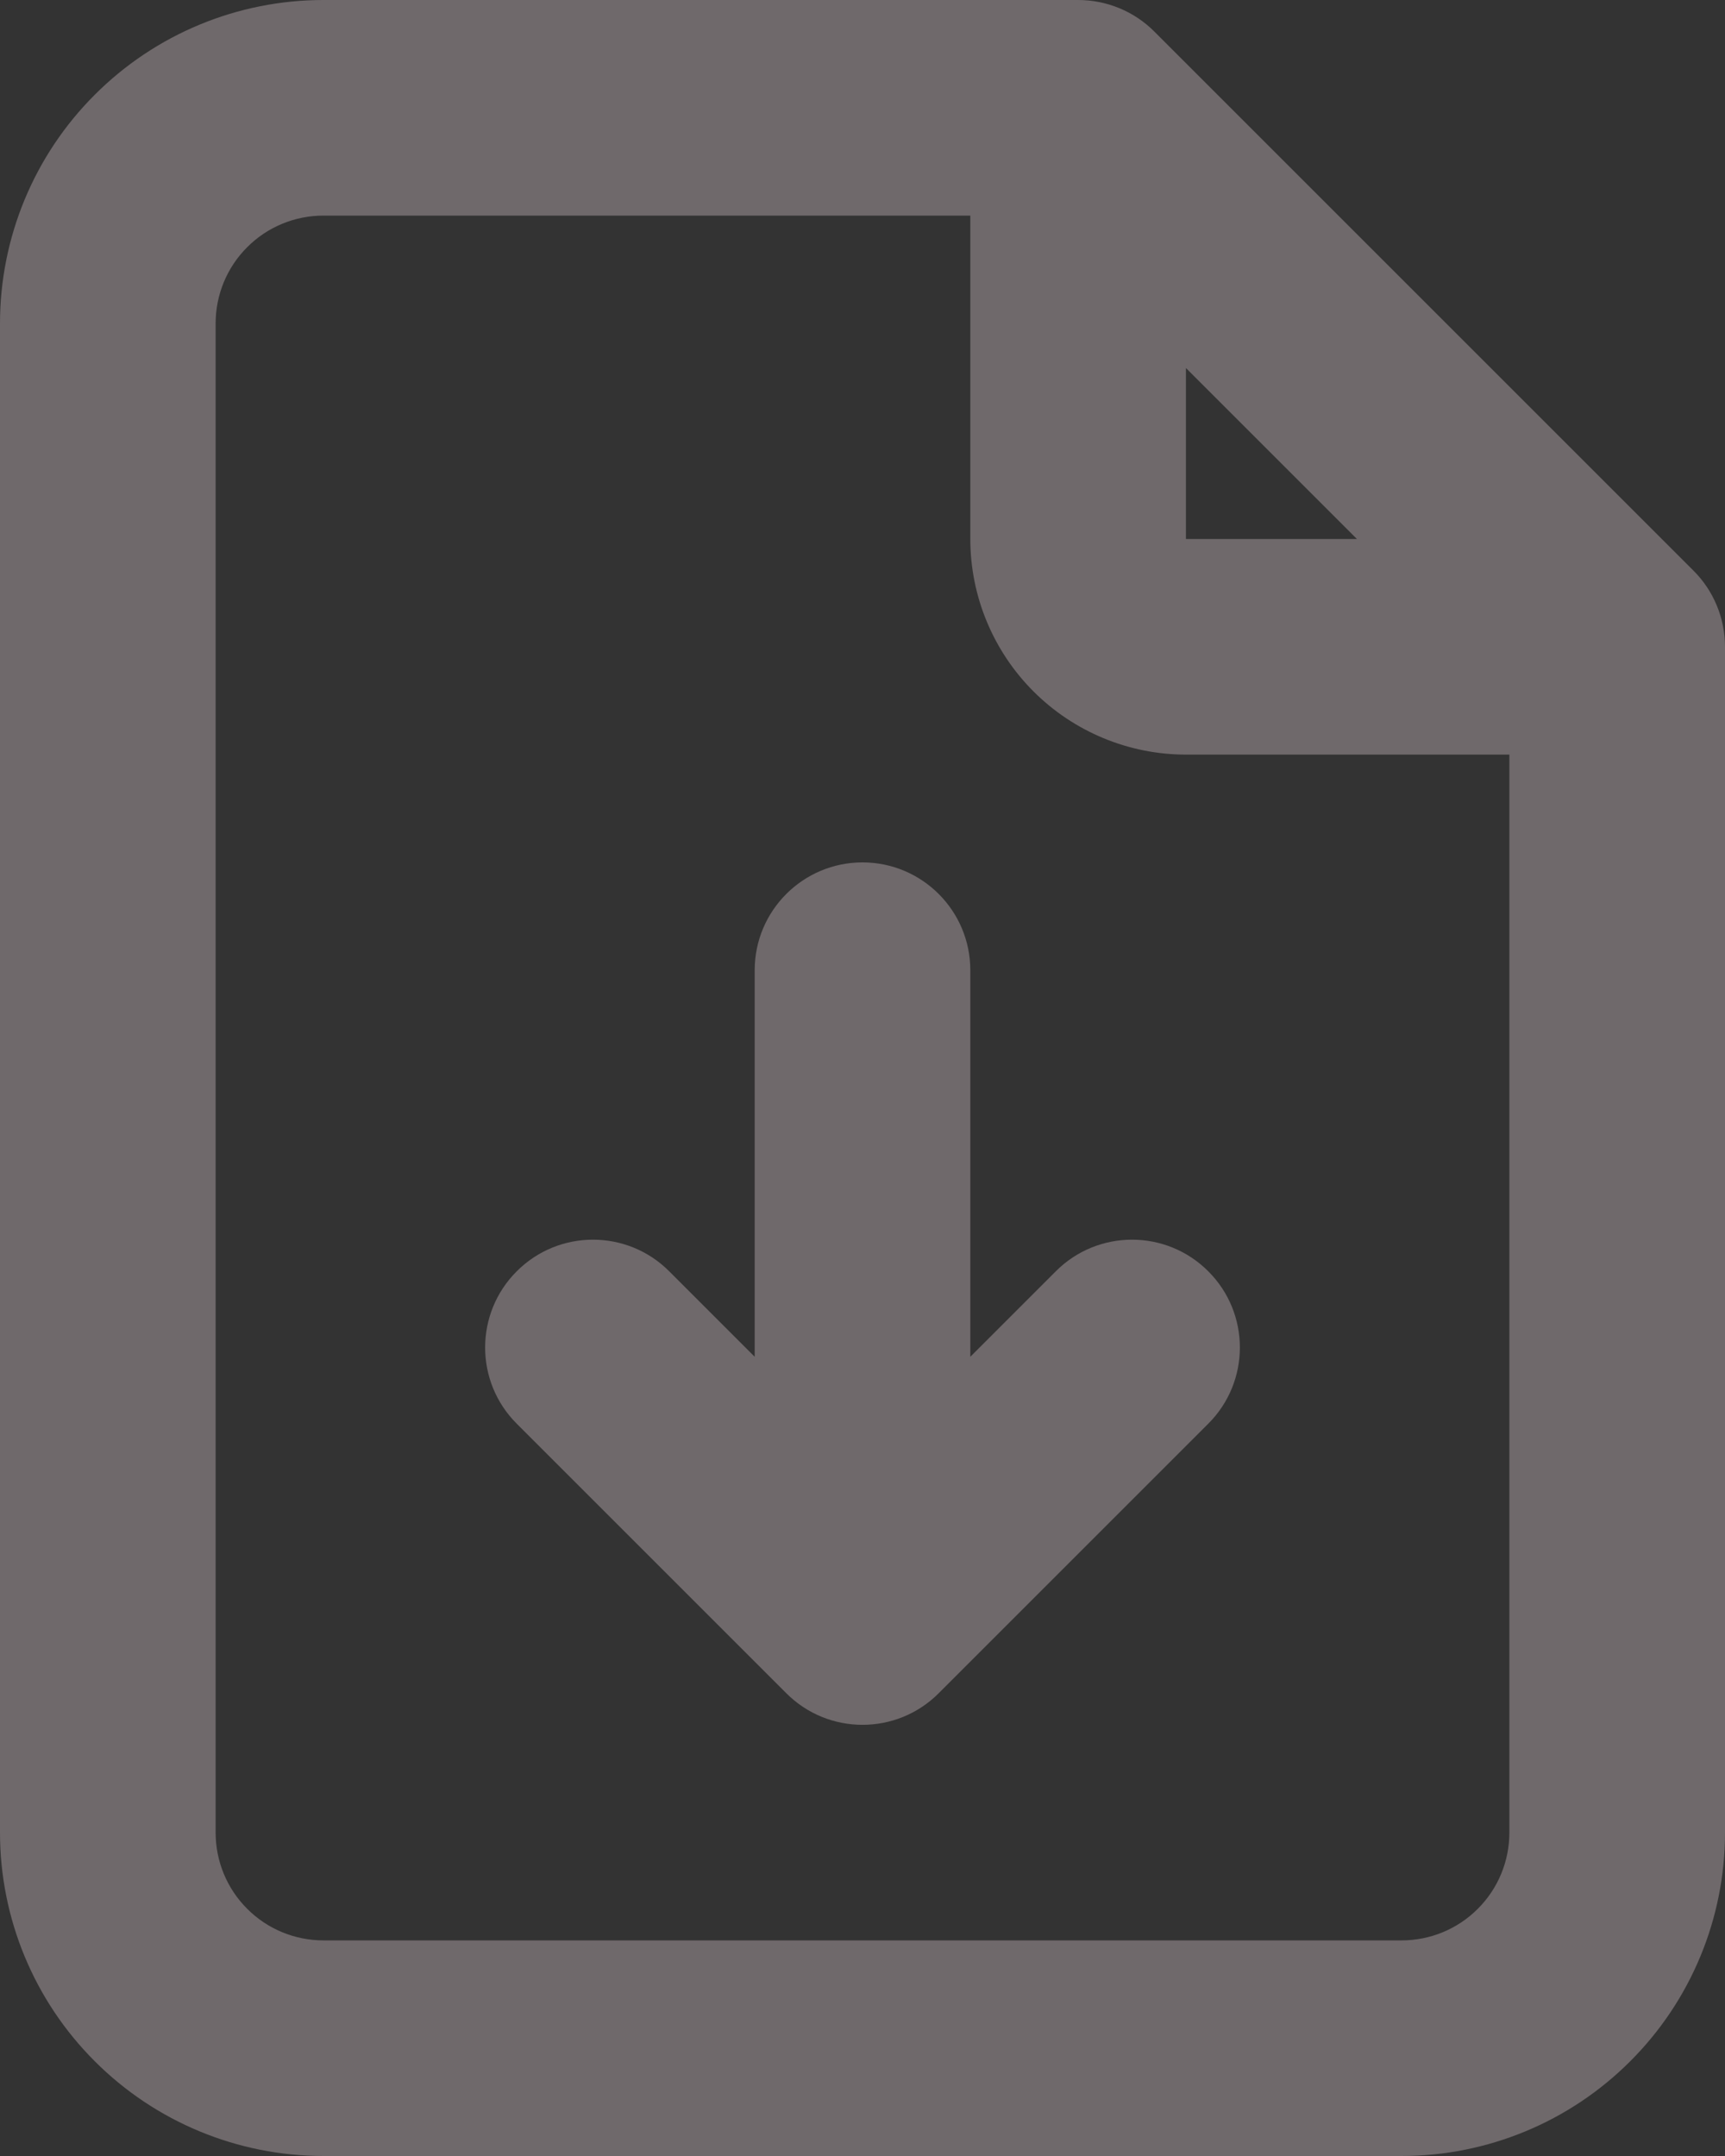 <?xml version="1.0" encoding="utf-8"?>
<svg xmlns="http://www.w3.org/2000/svg" fill="none" height="100%" overflow="visible" preserveAspectRatio="none" style="display: block;" viewBox="0 0 16 20" width="100%">
<rect x="0" y="0" width="16" height="20" fill="#333333" stroke="none"/>
<path clip-rule="evenodd" d="M3 2C2.735 2 2.48 2.105 2.293 2.293C2.105 2.48 2 2.735 2 3V17C2 17.265 2.105 17.52 2.293 17.707C2.48 17.895 2.735 18 3 18H13C13.265 18 13.52 17.895 13.707 17.707C13.895 17.52 14 17.265 14 17V7H11C10.47 7 9.961 6.789 9.586 6.414C9.211 6.039 9 5.53 9 5V2H3ZM11 3.414L12.586 5H11V3.414ZM0.879 0.879C1.441 0.316 2.204 0 3 0H10C10.265 0 10.52 0.105 10.707 0.293L15.707 5.293C15.895 5.48 16 5.735 16 6V17C16 17.796 15.684 18.559 15.121 19.121C14.559 19.684 13.796 20 13 20H3C2.204 20 1.441 19.684 0.879 19.121C0.316 18.559 0 17.796 0 17V3C0 2.204 0.316 1.441 0.879 0.879ZM8 8C8.552 8 9 8.448 9 9V12.586L9.793 11.793C10.183 11.402 10.817 11.402 11.207 11.793C11.598 12.183 11.598 12.817 11.207 13.207L8.707 15.707C8.317 16.098 7.683 16.098 7.293 15.707L4.793 13.207C4.402 12.817 4.402 12.183 4.793 11.793C5.183 11.402 5.817 11.402 6.207 11.793L7 12.586V9C7 8.448 7.448 8 8 8Z" fill="#FAE6EE" fill-opacity="0.3" fill-rule="evenodd" id="Solid"/>
</svg>